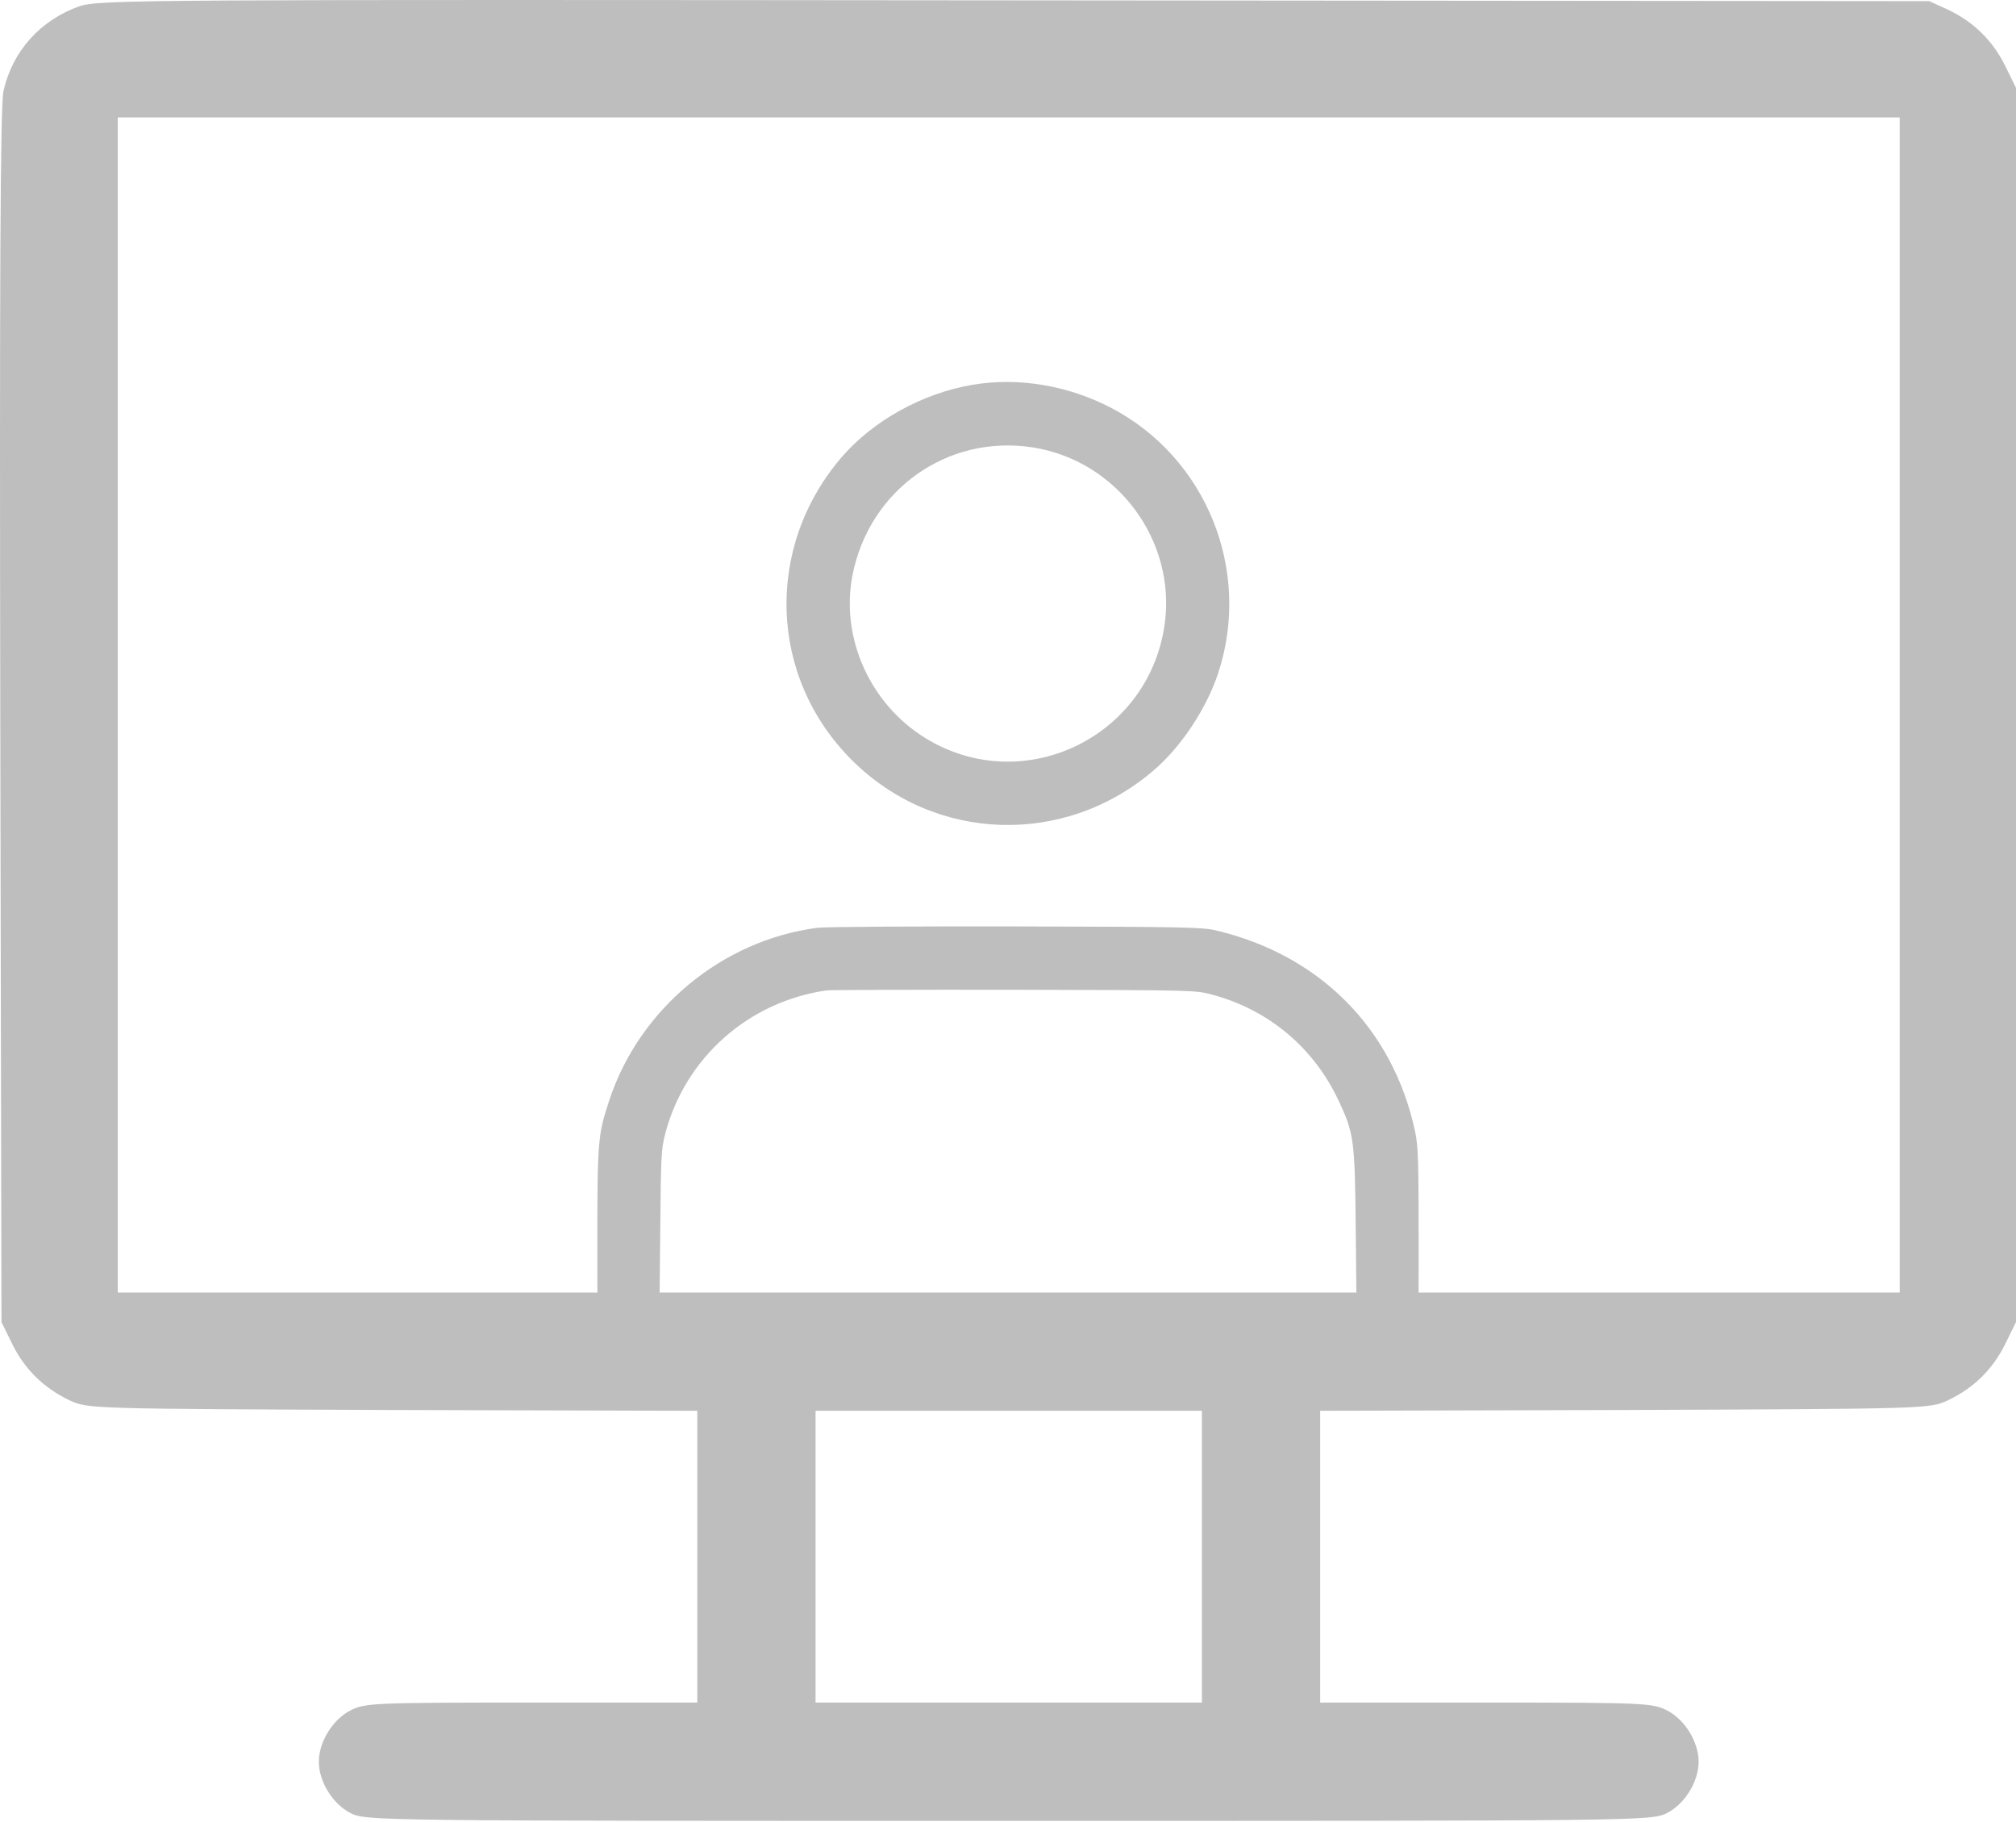 <?xml version="1.0" encoding="UTF-8"?> <svg xmlns="http://www.w3.org/2000/svg" width="218" height="197" viewBox="0 0 218 197" fill="none"> <path d="M105.148 41.603C99.755 42.523 94.448 45.455 91.023 49.414C82.656 59.151 83.127 73.189 92.094 82.156C101.039 91.101 115.12 91.572 124.772 83.269C127.768 80.701 130.507 76.528 131.748 72.718C135.365 61.633 130.443 49.478 120.17 44.106C115.462 41.645 110.091 40.768 105.148 41.603ZM111.632 48.365C120.812 49.778 127.254 58.466 125.927 67.604C124.13 79.823 110.54 86.243 100.076 79.802C94.084 76.121 90.874 68.973 92.179 62.211C93.977 52.966 102.43 46.953 111.632 48.365Z" fill="#BEBEBE"></path> <path d="M88.37 100.309C78.098 101.657 69.174 109.04 65.9 118.906C64.637 122.758 64.594 123.207 64.594 134.999C64.594 145.613 64.594 145.849 65.044 146.426C65.279 146.747 65.75 147.218 66.071 147.454L66.649 147.903H151.351L151.928 147.454C152.249 147.218 152.72 146.747 152.956 146.426C153.405 145.849 153.405 145.613 153.405 134.999C153.405 125.304 153.362 123.956 153.02 122.33C150.644 111.223 142.726 103.241 131.47 100.587C129.993 100.245 128.132 100.202 109.856 100.159C98.856 100.138 89.183 100.202 88.37 100.309ZM131.021 107.521C137.162 109.147 142.063 113.256 144.759 119.013C146.407 122.522 146.514 123.293 146.6 132.752L146.685 141.162H71.314L71.4 132.752C71.464 124.962 71.507 124.234 71.935 122.565C74.096 114.348 80.944 108.27 89.419 107.072C89.782 107.029 98.877 106.986 109.642 107.007C129.18 107.05 129.223 107.05 131.021 107.521Z" fill="#BEBEBE"></path> <path d="M8.599 0.677C4.336 2.17 1.31 5.58 0.372 9.886C0.031 11.42 -0.055 31.073 0.031 77.497L0.159 142.935L1.352 145.365C2.716 148.093 4.763 150.097 7.576 151.419C9.495 152.314 10.006 152.314 42.448 152.442L75.401 152.527V184.073H57.496C40.359 184.073 39.464 184.116 37.886 184.926C35.968 185.907 34.476 188.336 34.476 190.468C34.476 192.6 35.968 195.029 37.886 196.01C39.549 196.863 40.231 196.863 109.079 196.863C177.927 196.863 178.609 196.863 180.272 196.01C182.19 195.029 183.683 192.6 183.683 190.468C183.683 188.336 182.19 185.907 180.272 184.926C178.695 184.116 177.8 184.073 160.662 184.073H142.757V152.527L175.711 152.442C208.152 152.314 208.664 152.314 210.582 151.419C213.396 150.097 215.442 148.093 216.806 145.365L218 142.935V9.502L216.806 7.072C215.442 4.344 213.396 2.34 210.582 1.018L208.621 0.123L109.719 0.038C15.633 -0.047 10.688 -0.047 8.599 0.677ZM205.424 139.738H12.735V12.699H205.424V139.738ZM129.968 184.073H88.19V152.527H129.968V184.073Z" fill="#BEBEBE"></path> </svg> 